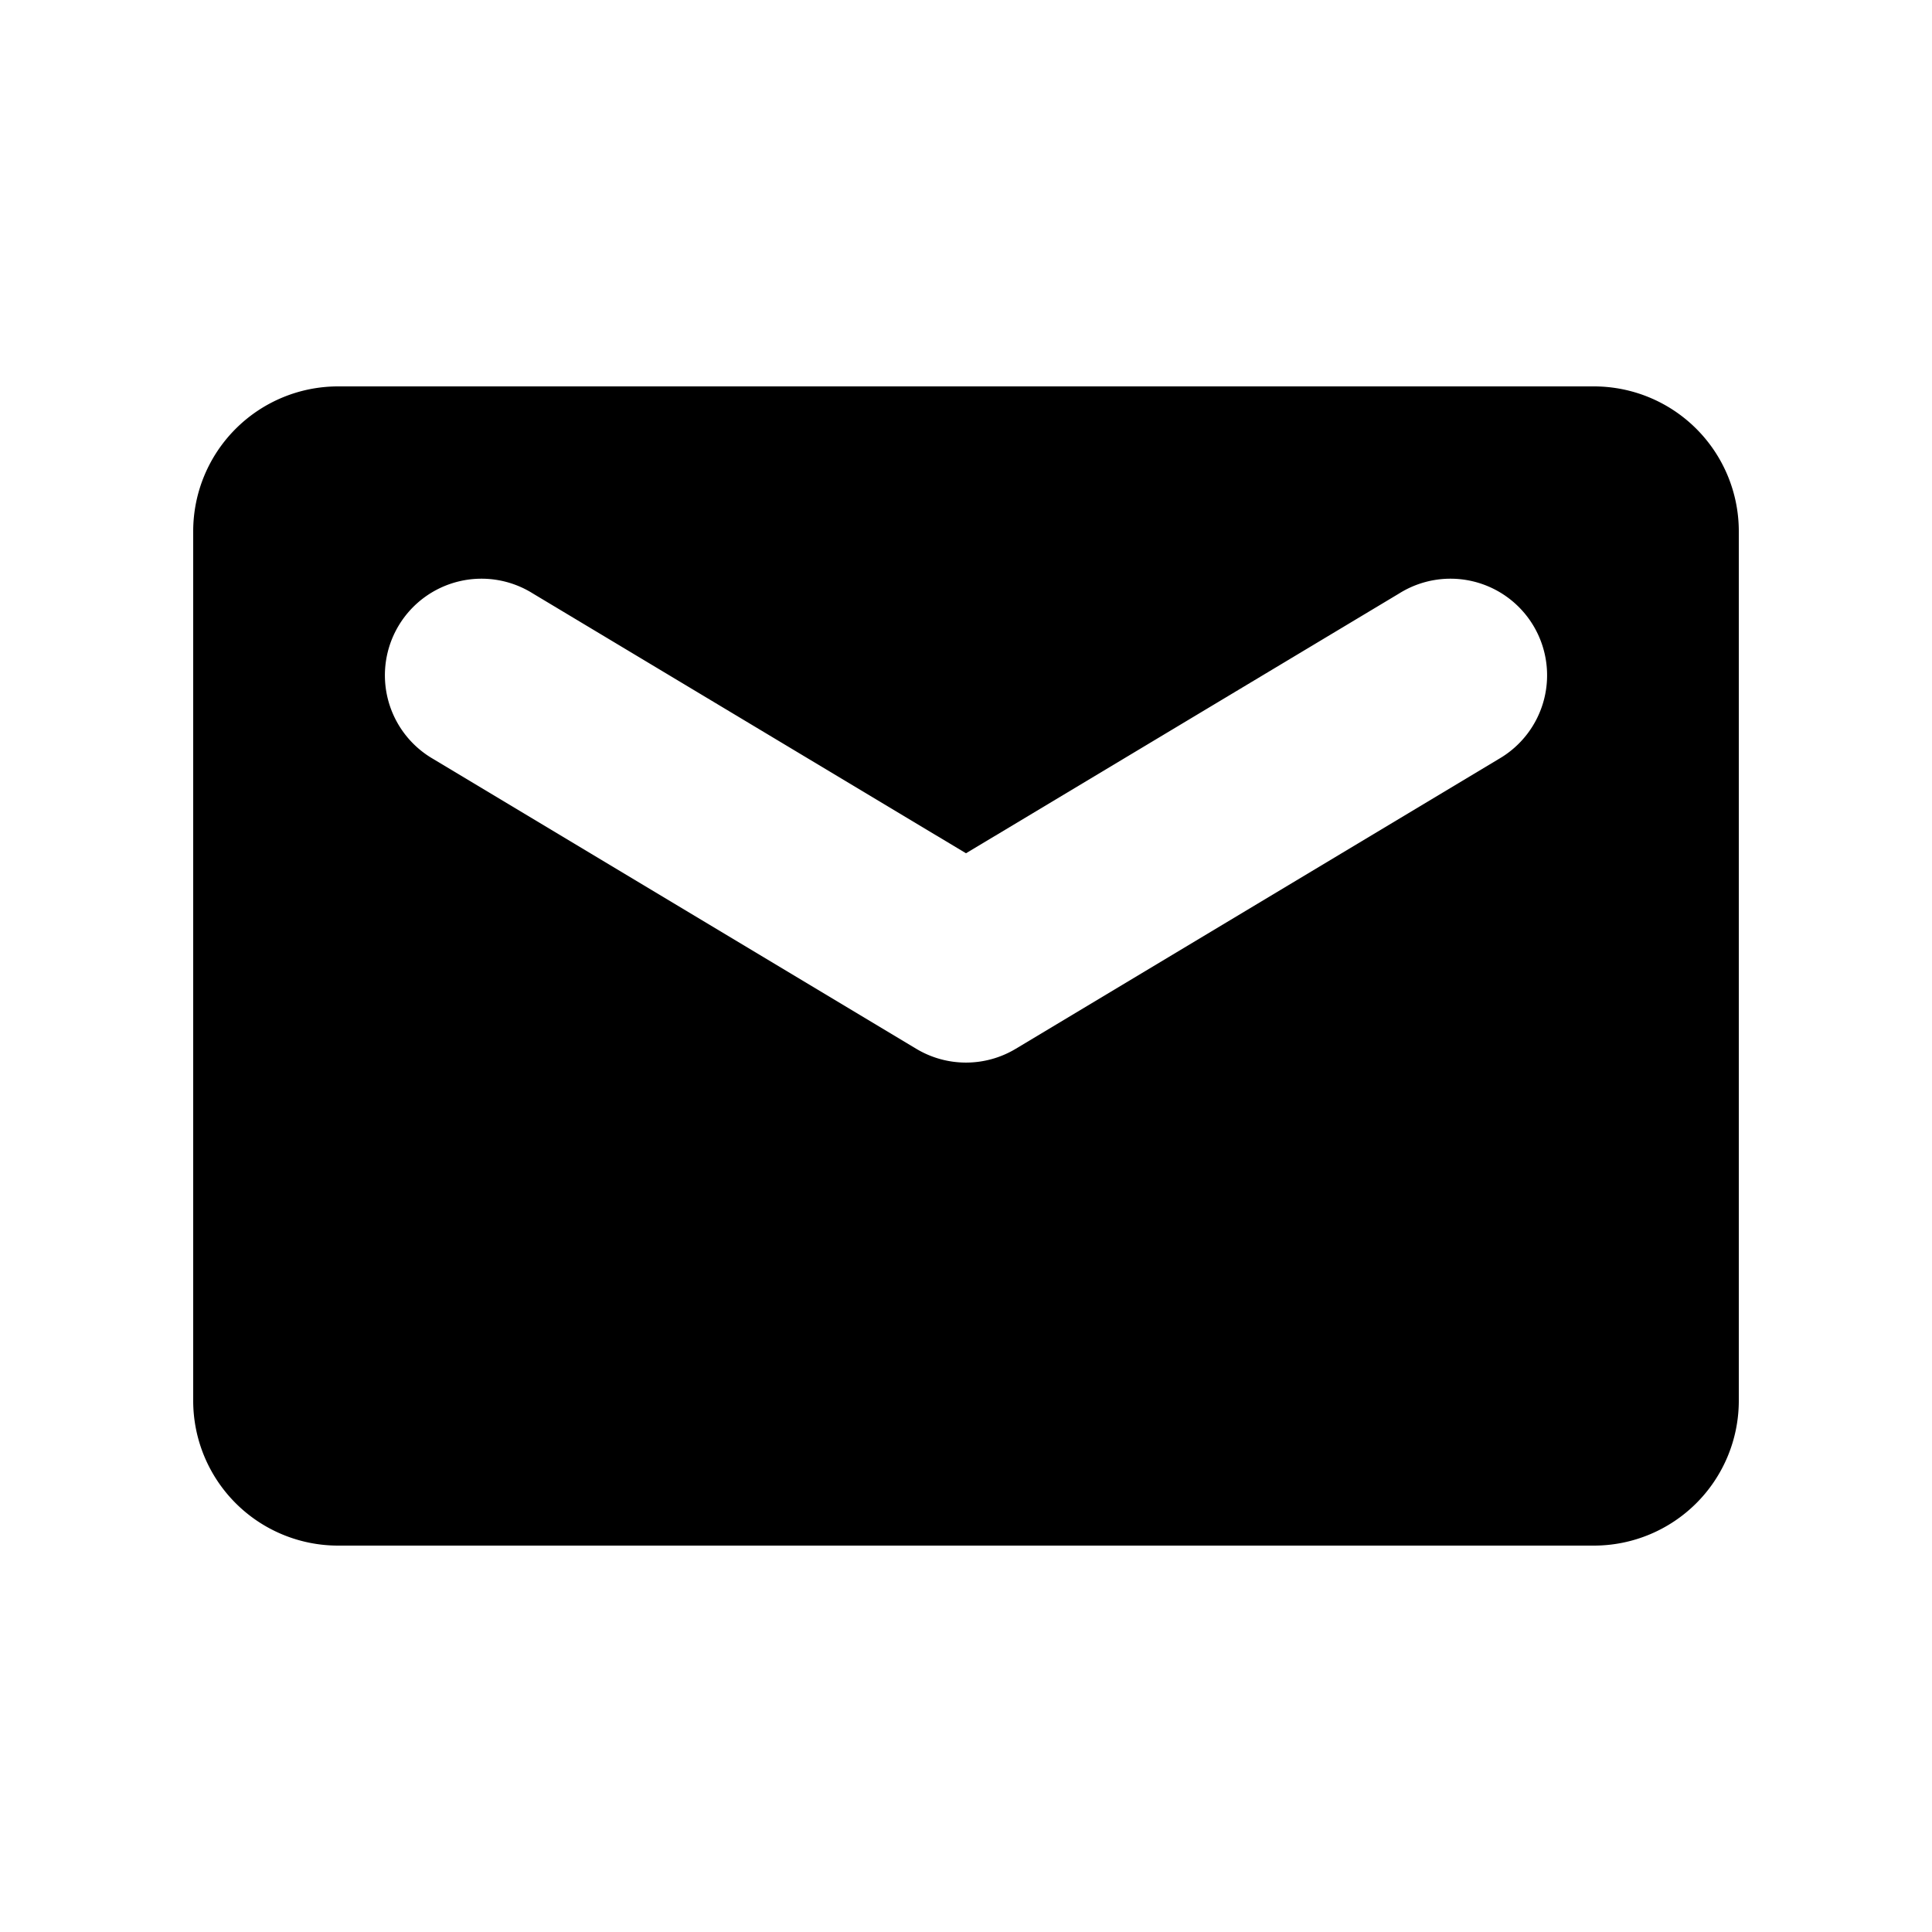 <svg viewBox="0 0 20 20" xmlns="http://www.w3.org/2000/svg"><path fill-rule="evenodd" d="M3.5 4a1.5 1.5 0 0 0-1.5 1.5v9a1.5 1.5 0 0 0 1.5 1.5h13a1.5 1.5 0 0 0 1.5-1.5v-9a1.5 1.5 0 0 0-1.5-1.5h-13zm2.015 2.143a1 1 0 1 0-1.03 1.714l5 3a1 1 0 0 0 1.03 0l5-3a1 1 0 1 0-1.03-1.714l-4.485 2.69-4.485-2.69z"/></svg>